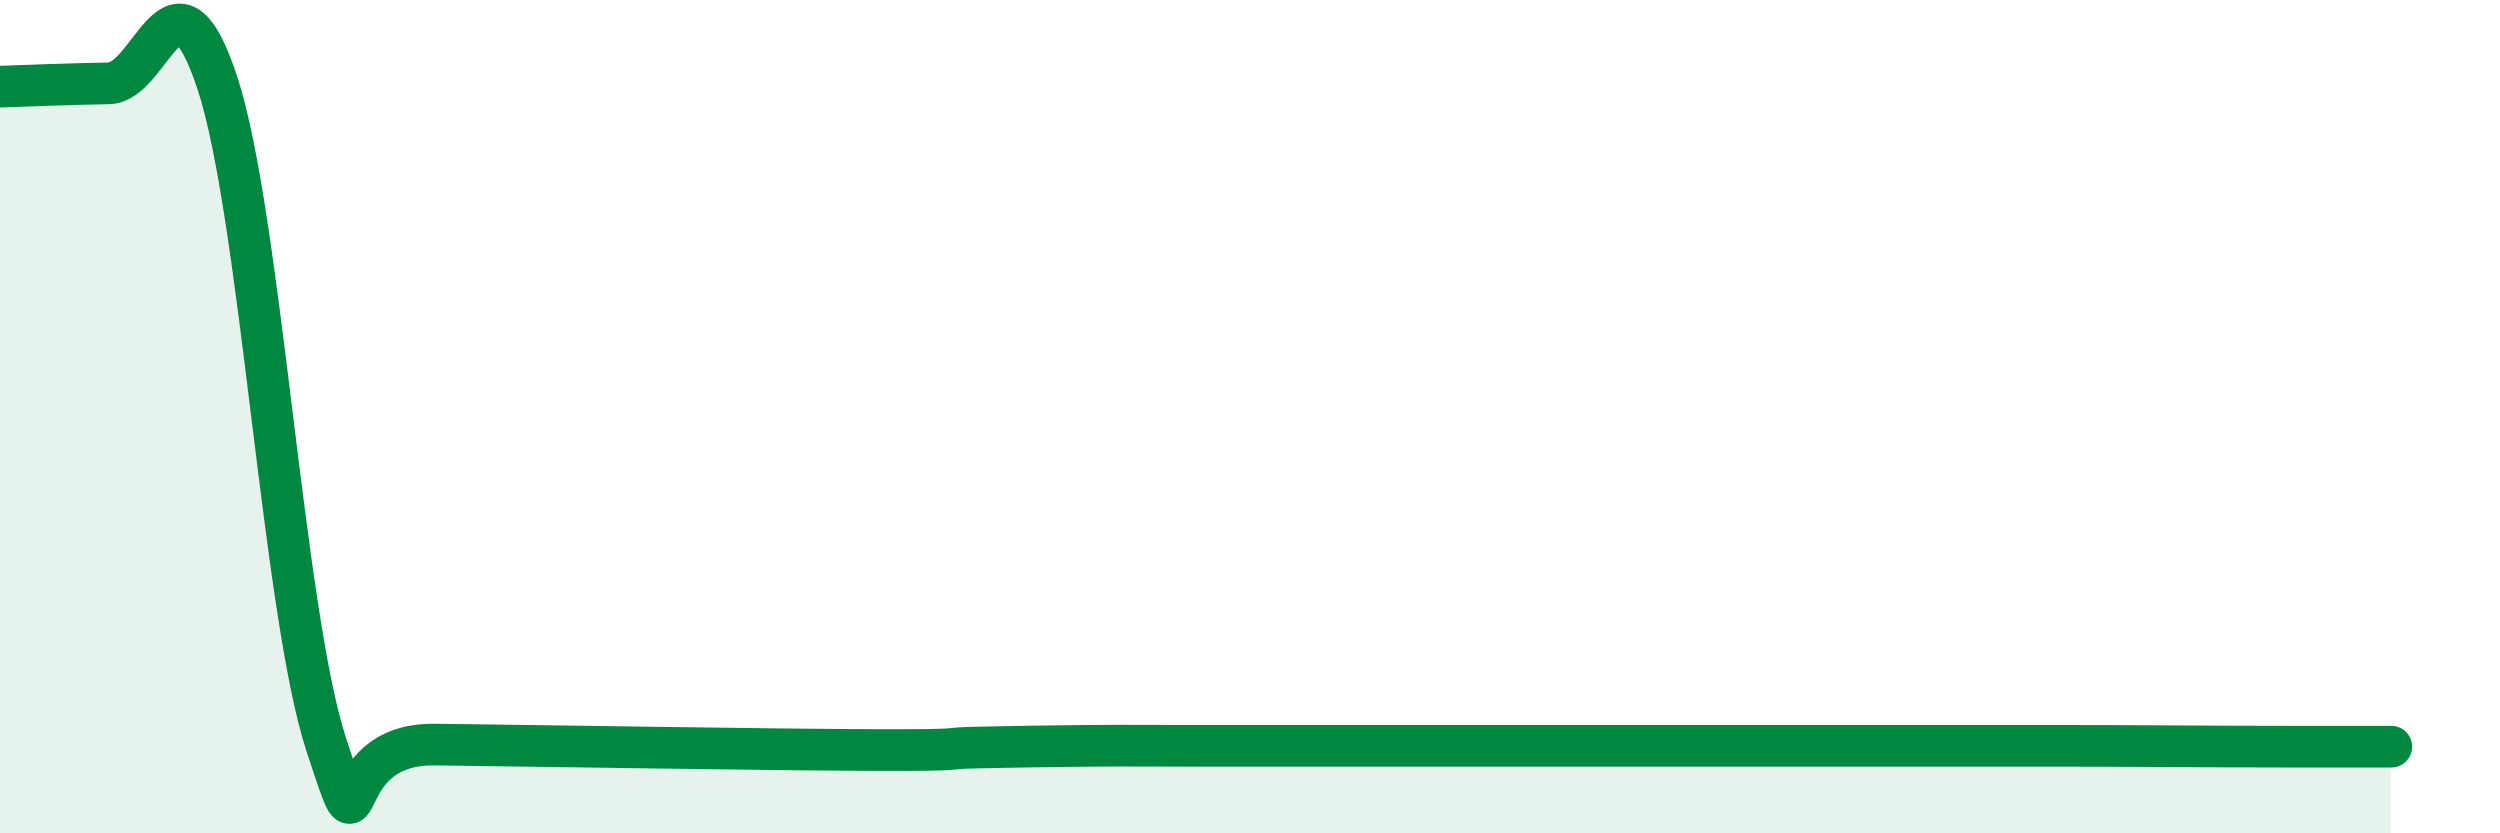
    <svg width="60" height="20" viewBox="0 0 60 20" xmlns="http://www.w3.org/2000/svg">
      <path
        d="M 0,2.08 C 0.52,2.06 1.57,2.02 2.61,2 C 3.65,1.98 4.18,-1.17 5.22,2 C 6.26,5.17 6.79,14.7 7.83,17.87 C 8.87,21.04 7.82,17.84 10.43,17.87 C 13.04,17.9 18.26,17.99 20.87,18 C 23.48,18.01 22.44,17.96 23.48,17.94 C 24.52,17.92 25.05,17.91 26.09,17.9 C 27.13,17.89 27.66,17.9 28.7,17.9 C 29.74,17.9 30.26,17.9 31.3,17.9 C 32.34,17.9 32.87,17.9 33.91,17.9 C 34.95,17.9 35.48,17.9 36.52,17.9 C 37.56,17.9 38.09,17.9 39.13,17.9 C 40.17,17.9 40.7,17.9 41.74,17.9 C 42.78,17.9 43.31,17.9 44.35,17.9 C 45.39,17.9 45.92,17.9 46.96,17.9 C 48,17.9 48.01,17.9 49.57,17.9 C 51.13,17.9 53.22,17.92 54.78,17.92 C 56.34,17.92 56.87,17.92 57.39,17.92L57.39 20L0 20Z"
        fill="#008740"
        opacity="0.1"
        stroke-linecap="round"
        stroke-linejoin="round"
      />
      <path
        d="M 0,2.08 C 0.52,2.06 1.57,2.02 2.61,2 C 3.65,1.98 4.18,-1.17 5.22,2 C 6.26,5.17 6.79,14.7 7.83,17.87 C 8.87,21.04 7.82,17.84 10.43,17.87 C 13.04,17.9 18.26,17.99 20.87,18 C 23.48,18.01 22.44,17.96 23.48,17.94 C 24.52,17.92 25.05,17.91 26.09,17.9 C 27.13,17.89 27.66,17.9 28.7,17.9 C 29.74,17.9 30.26,17.9 31.3,17.9 C 32.34,17.9 32.87,17.9 33.91,17.9 C 34.95,17.9 35.48,17.9 36.52,17.9 C 37.56,17.9 38.09,17.9 39.13,17.9 C 40.17,17.9 40.7,17.9 41.74,17.9 C 42.78,17.9 43.31,17.9 44.35,17.9 C 45.39,17.9 45.92,17.9 46.96,17.9 C 48,17.9 48.01,17.9 49.57,17.9 C 51.13,17.9 53.22,17.92 54.78,17.92 C 56.34,17.92 56.87,17.92 57.39,17.92"
        stroke="#008740"
        stroke-width="1"
        fill="none"
        stroke-linecap="round"
        stroke-linejoin="round"
      />
    </svg>
  